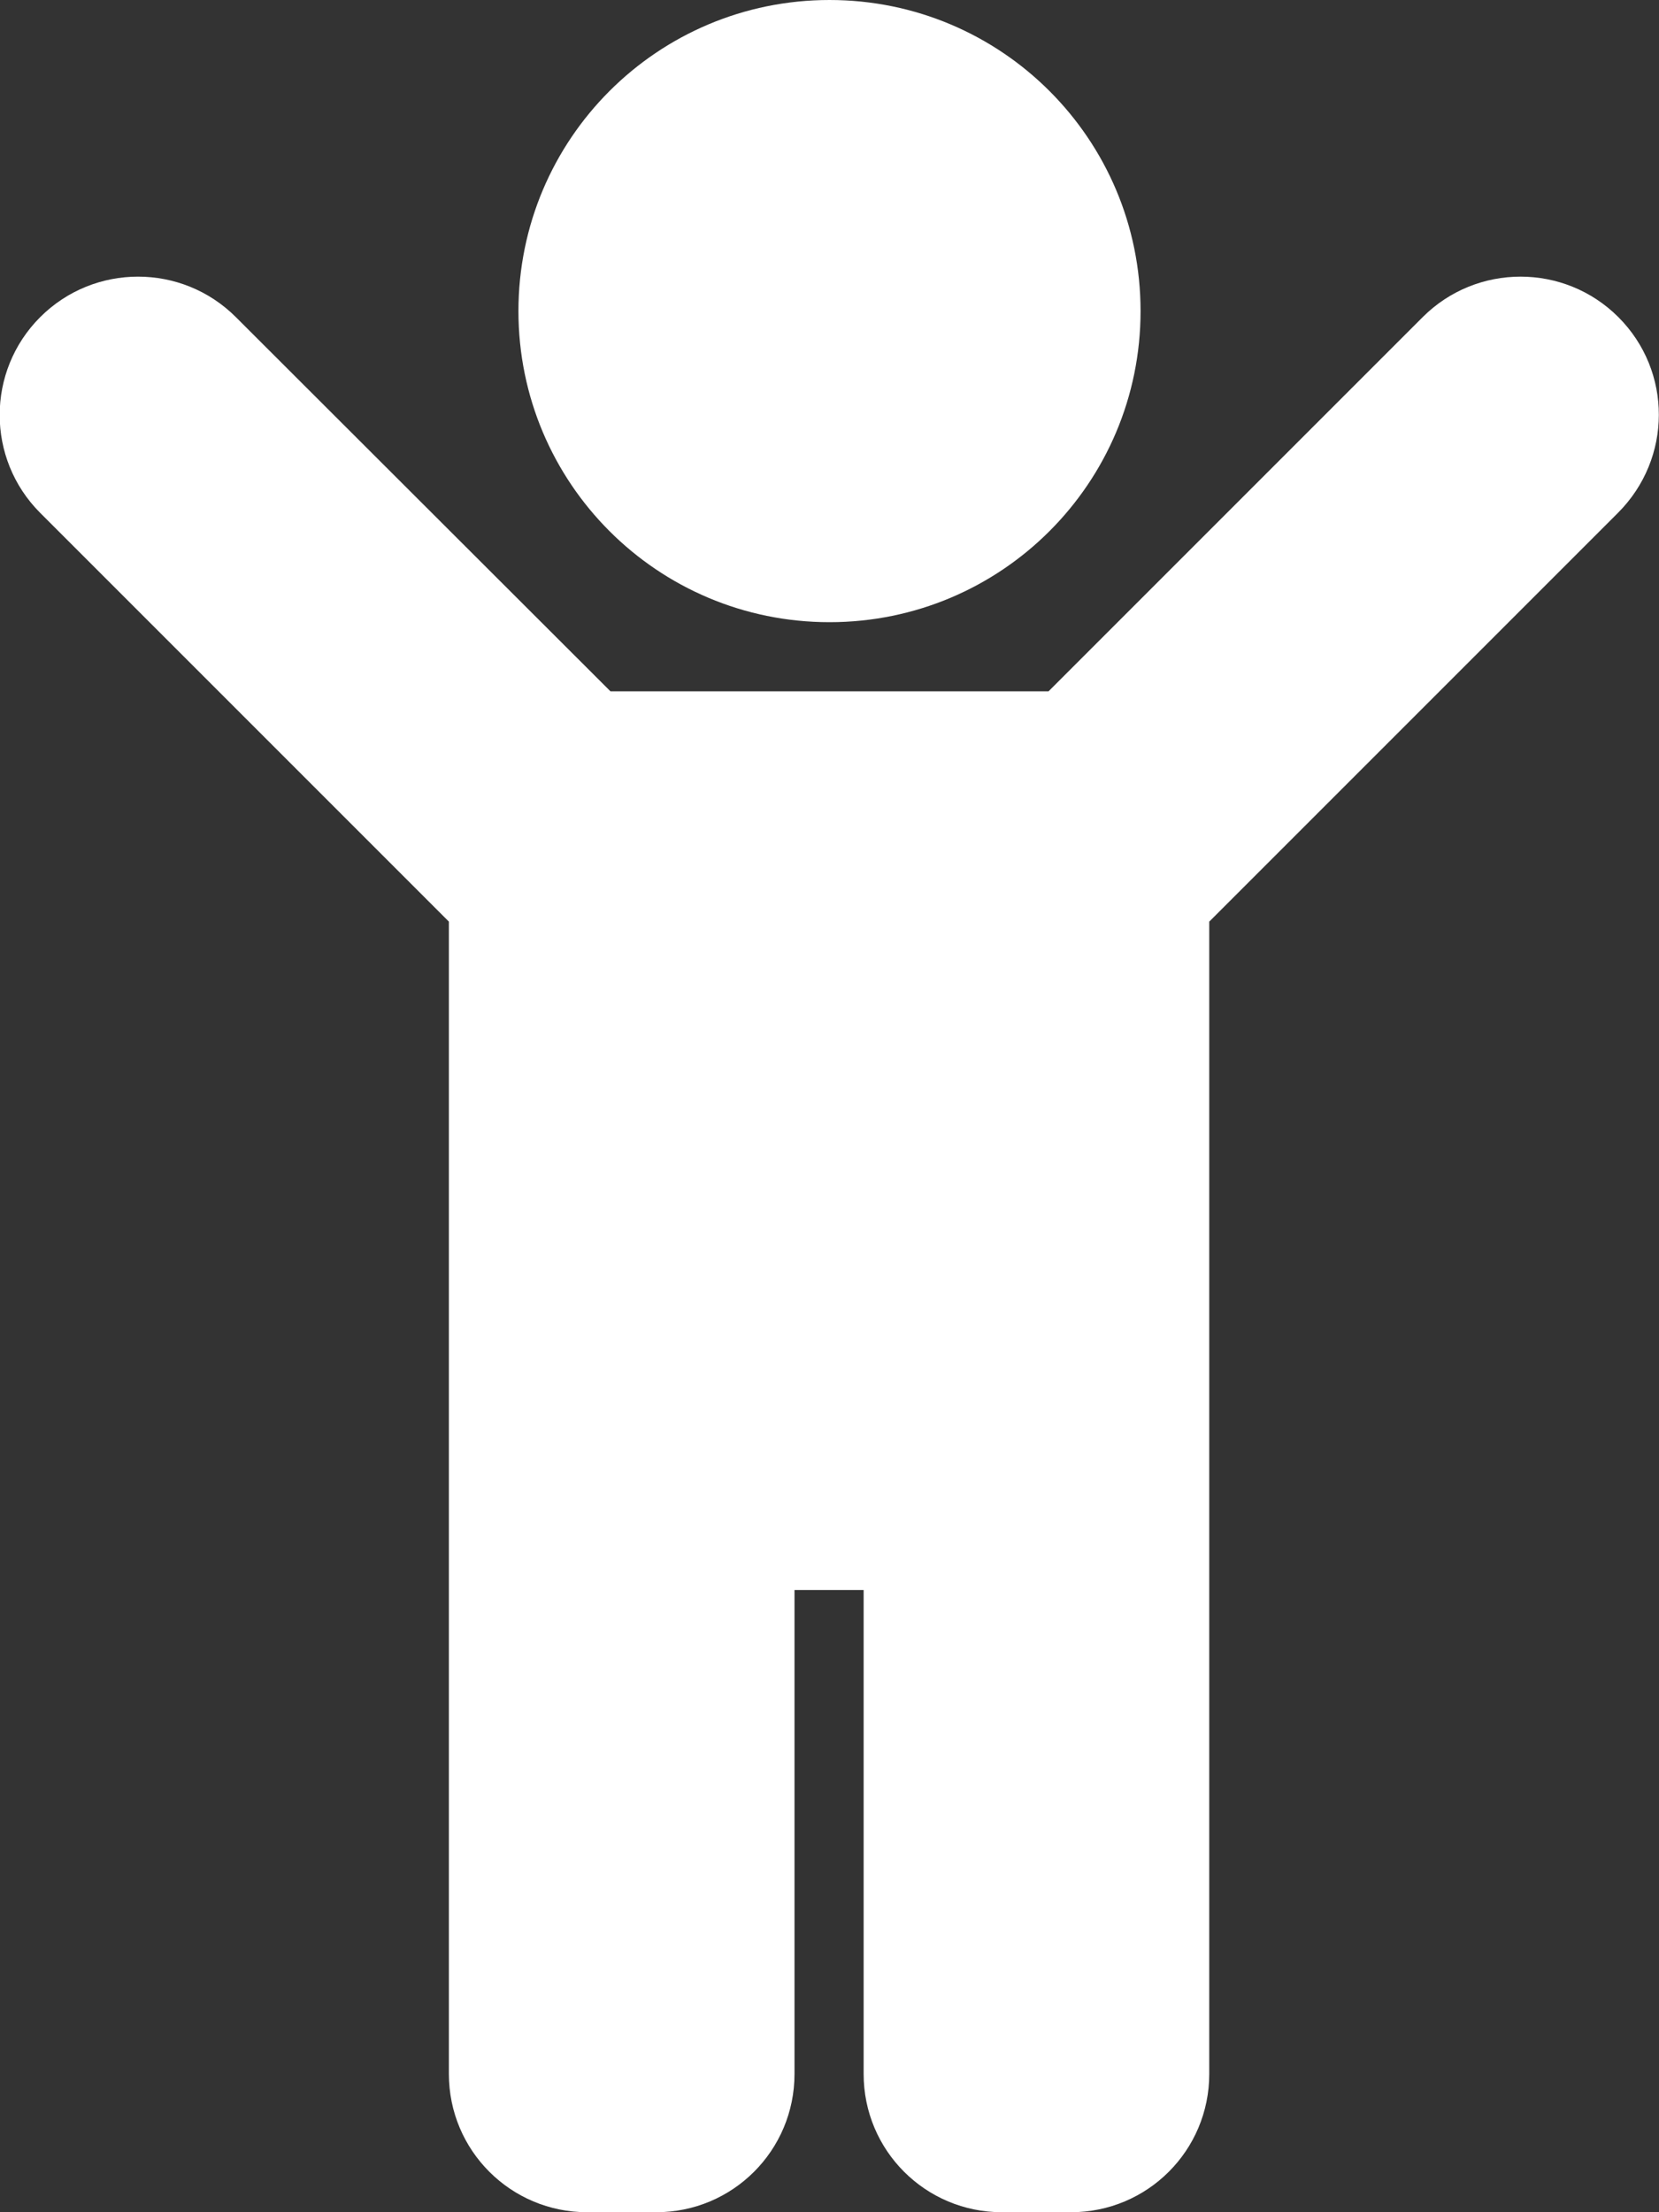 <?xml version="1.0" encoding="utf-8"?>
<!-- Generator: Adobe Illustrator 23.0.3, SVG Export Plug-In . SVG Version: 6.00 Build 0)  -->
<svg version="1.1" id="Layer_1" xmlns="http://www.w3.org/2000/svg" xmlns:xlink="http://www.w3.org/1999/xlink" x="0px" y="0px"
	 viewBox="0 0 384 512" style="enable-background:new 0 0 384 512;" xml:space="preserve">
<rect x="0" y="0" width="384" height="512" fill="#333333" stroke="none"/>
<style type="text/css">
	.st0{fill:#FFFFFF;}
</style>
<path class="st0" d="M120,72c0-39.8,32.2-72,72-72s72,32.2,72,72c0,39.8-32.2,72-72,72S120,111.8,120,72z M374.6,73.4
	c-12.5-12.5-32.8-12.5-45.3,0L242.7,160H141.3L54.6,73.4c-12.5-12.5-32.8-12.5-45.3,0c-12.5,12.5-12.5,32.8,0,45.3l94.6,94.6V480
	c0,17.7,14.3,32,32,32h16c17.7,0,32-14.3,32-32V368h16v112c0,17.7,14.3,32,32,32h16c17.7,0,32-14.3,32-32V213.3l94.6-94.6
	C387.1,106.1,387.1,85.9,374.6,73.4z"/>
</svg>
